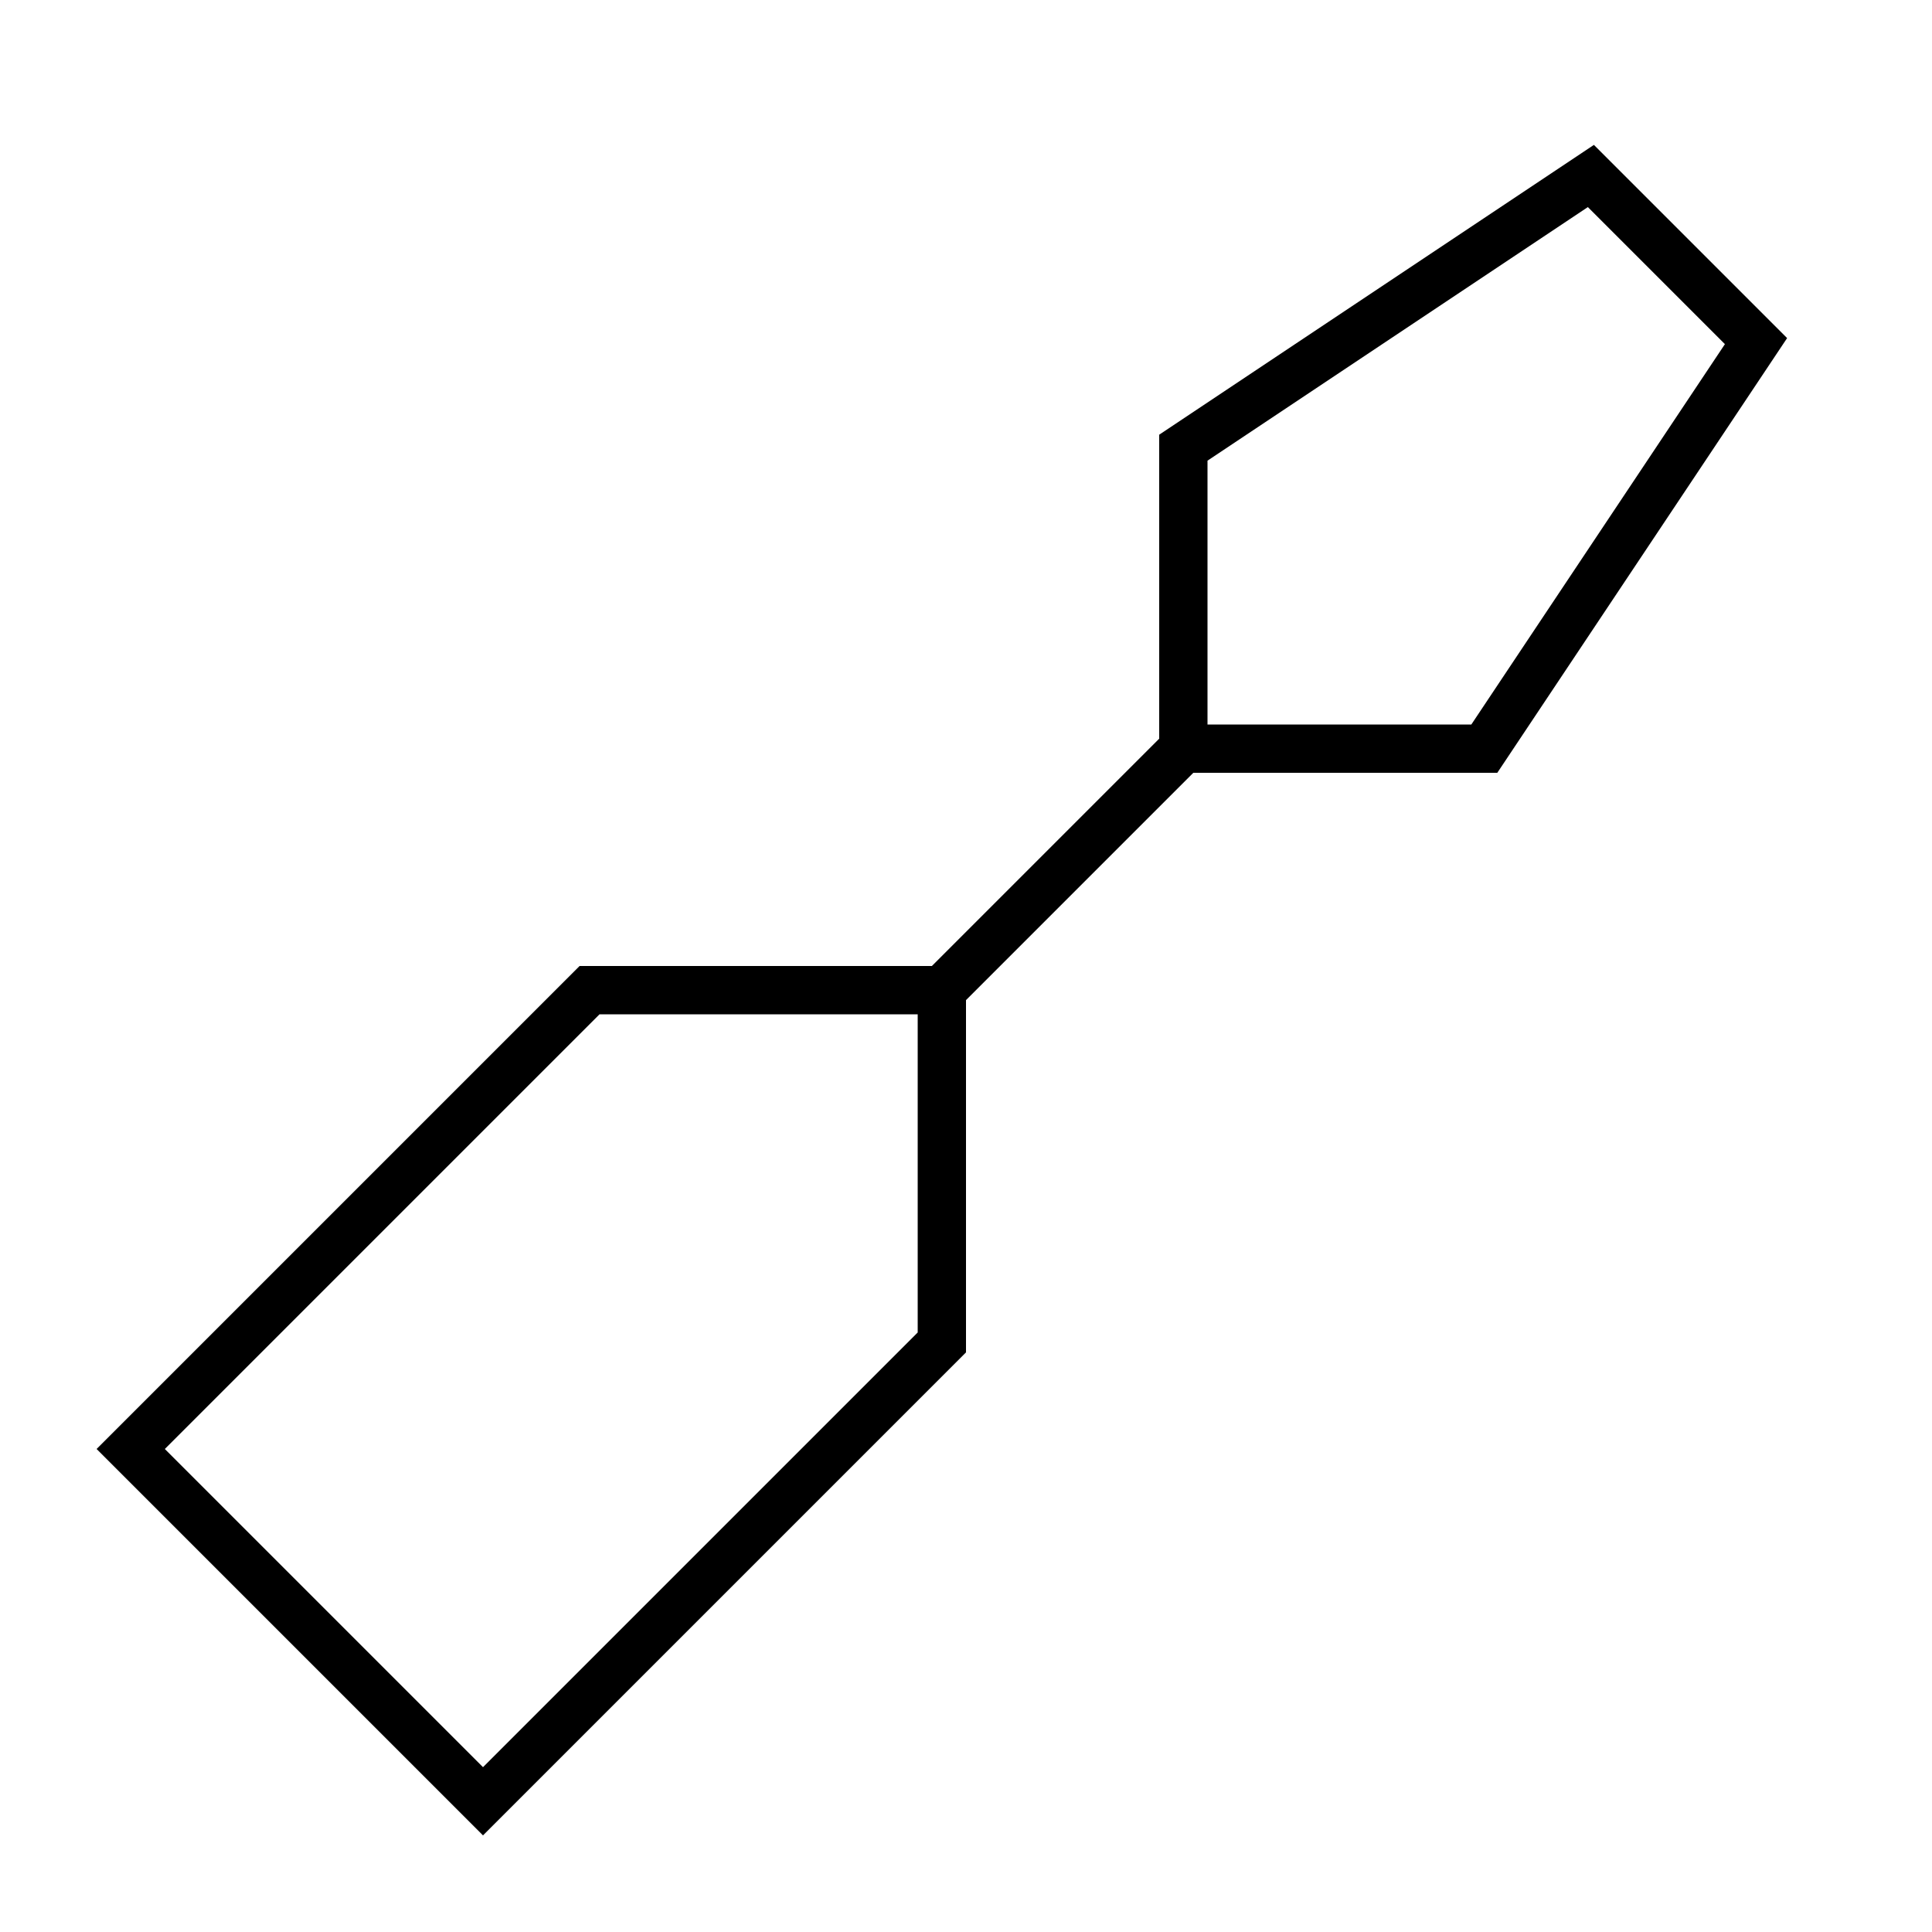 <svg xmlns="http://www.w3.org/2000/svg" viewBox="0 0 640 640"><!--! Font Awesome Pro 7.1.0 by @fontawesome - https://fontawesome.com License - https://fontawesome.com/license (Commercial License) Copyright 2025 Fonticons, Inc. --><path fill="currentColor" d="M400 240L487.4 240L571.4 114L526 68.6L400 152.6L400 240zM384 240L384 144L528 48L592 112L496 256L395.3 256L320 331.3L320 448L171.3 596.7L160 608L148.7 596.7L43.3 491.3L32 480L43.3 468.7L192 320L308.7 320L384 244.7L384 240zM160 585.4L304 441.4L304 336L198.6 336L54.6 480L160 585.4z"/></svg>